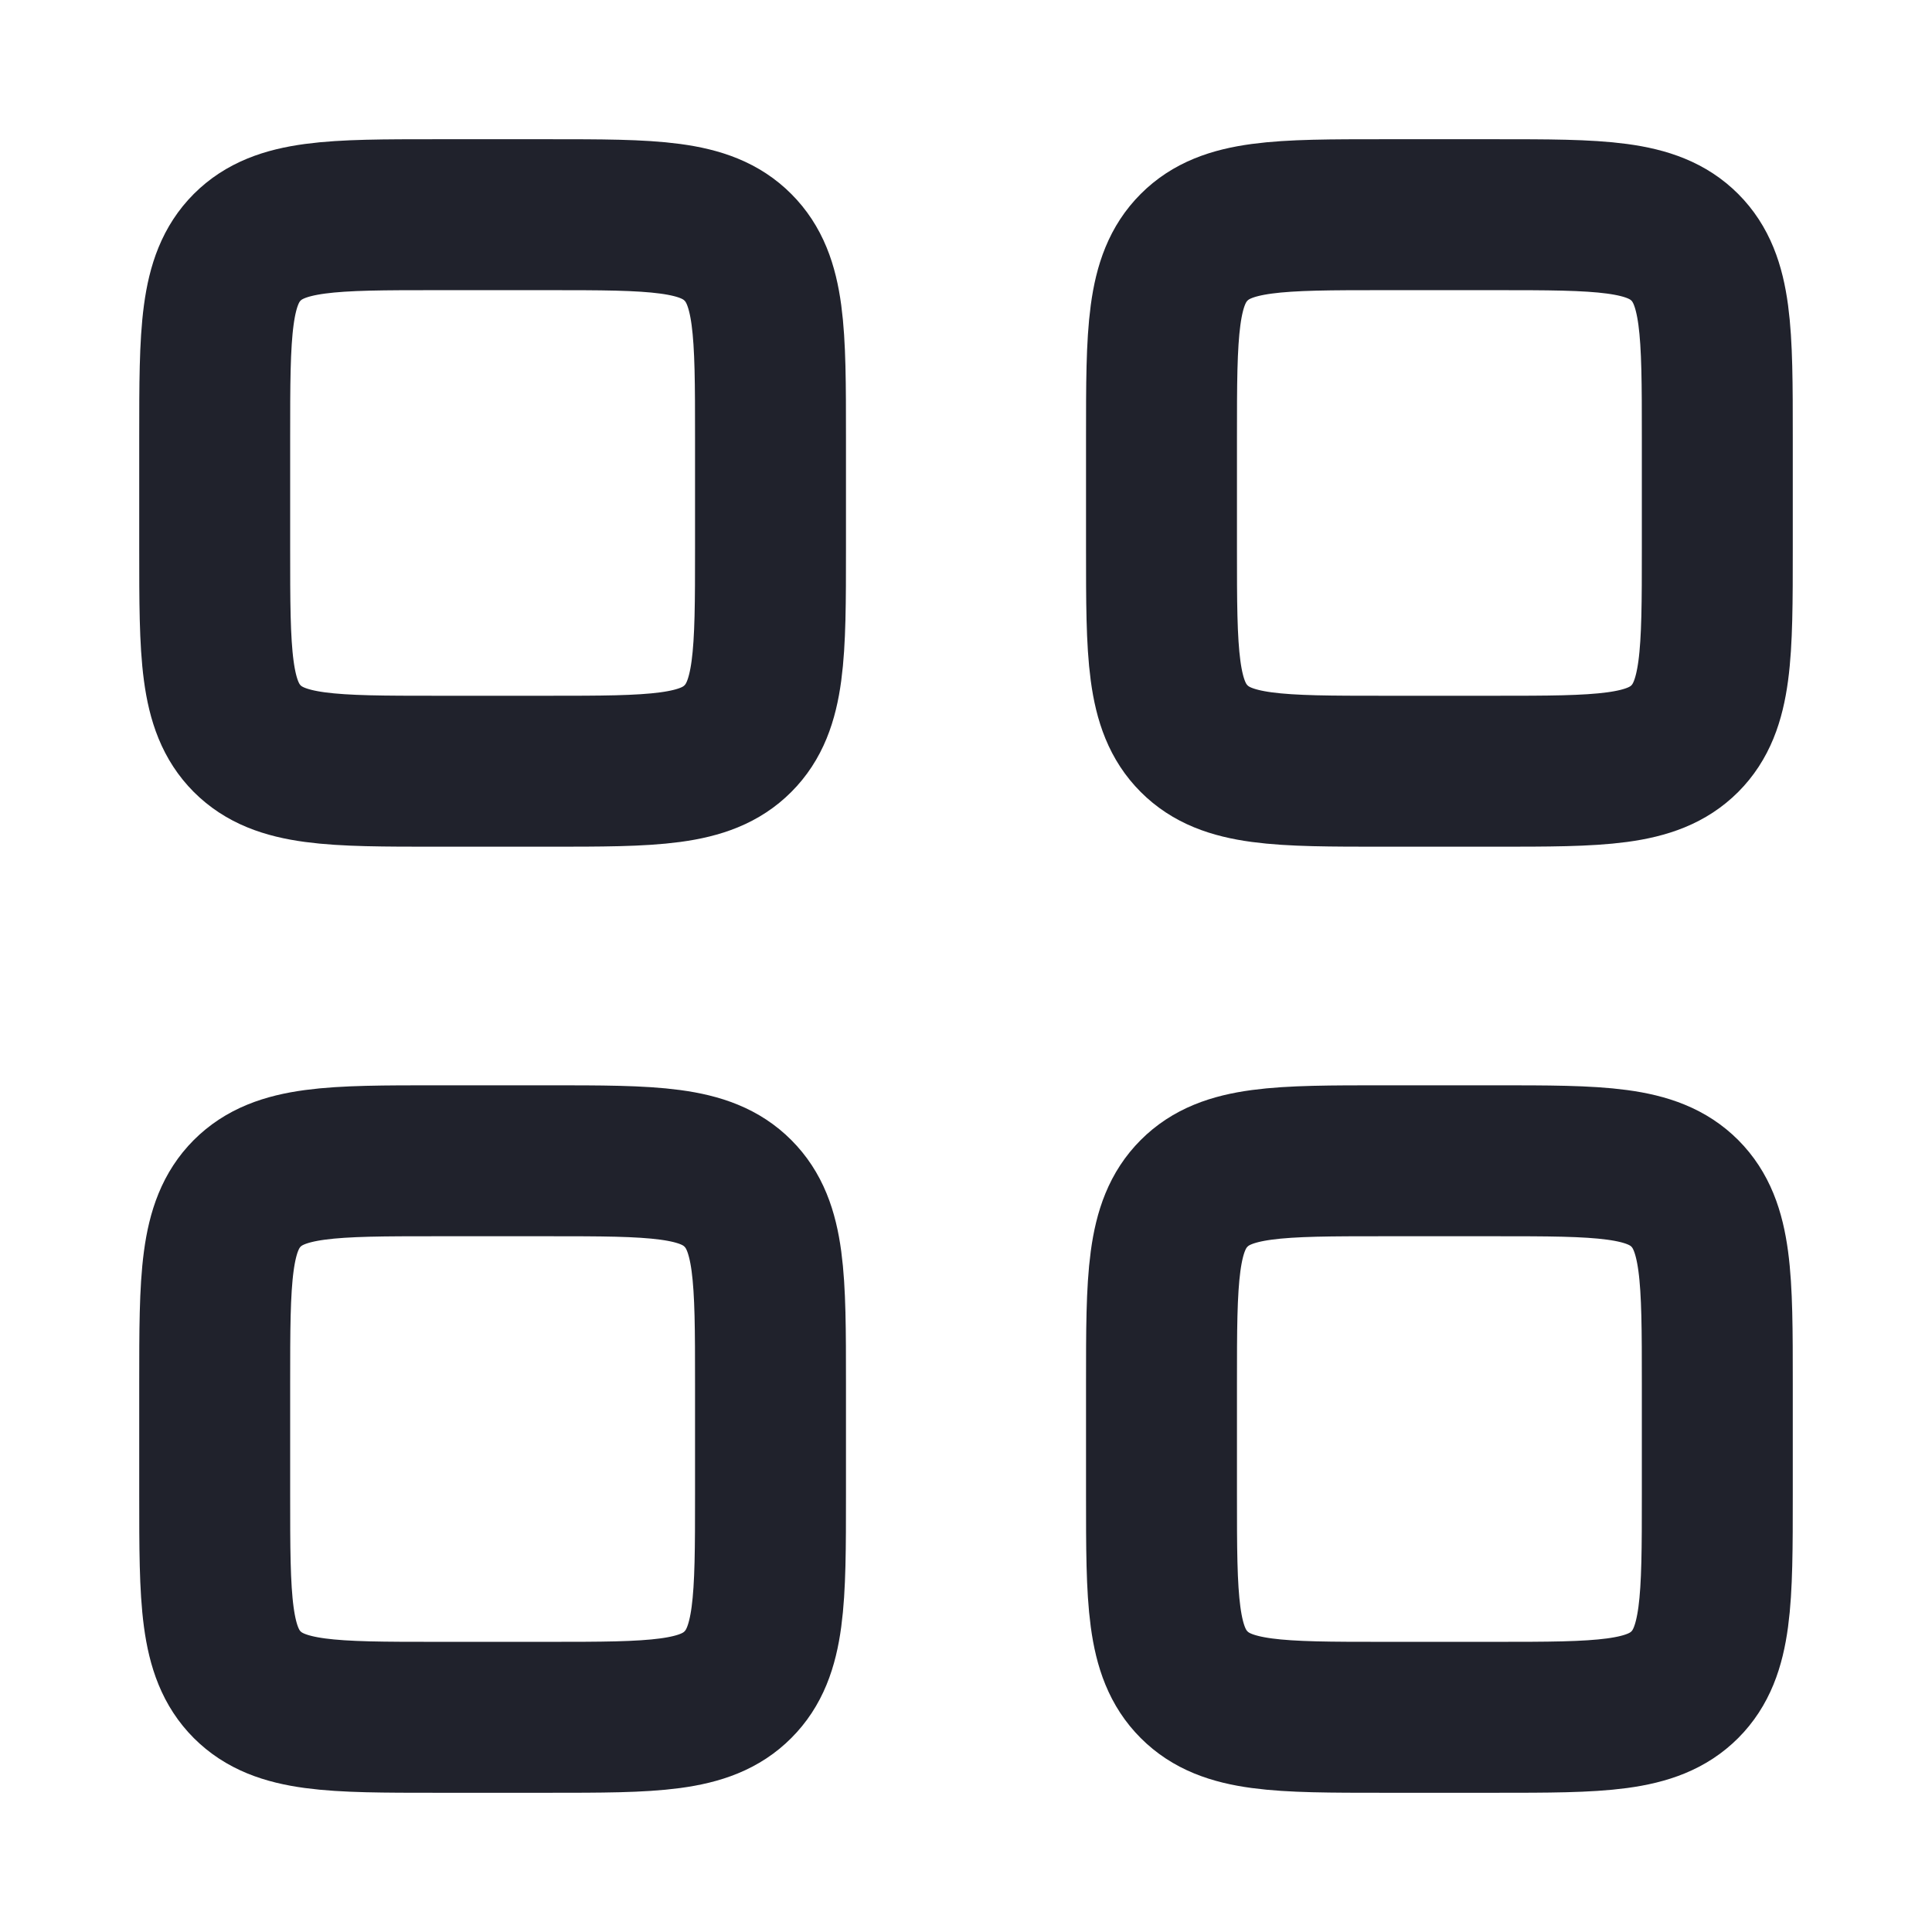 <svg width="16" height="16" viewBox="0 0 16 16" fill="none" xmlns="http://www.w3.org/2000/svg">
<path d="M1.778 3.621C1.778 2.752 1.778 2.318 2.047 2.048C2.317 1.778 2.751 1.778 3.619 1.778H4.54C5.408 1.778 5.842 1.778 6.111 2.048C6.381 2.318 6.381 2.752 6.381 3.621V4.543C6.381 5.412 6.381 5.847 6.111 6.117C5.842 6.387 5.408 6.387 4.54 6.387H3.619C2.751 6.387 2.317 6.387 2.047 6.117C1.778 5.847 1.778 5.412 1.778 4.543V3.621Z" stroke="#20222C" stroke-width="1.25" stroke-linecap="round"/>
<path d="M1.778 11.457C1.778 10.588 1.778 10.153 2.047 9.883C2.317 9.613 2.751 9.613 3.619 9.613H4.54C5.408 9.613 5.842 9.613 6.111 9.883C6.381 10.153 6.381 10.588 6.381 11.457V12.379C6.381 13.248 6.381 13.682 6.111 13.952C5.842 14.222 5.408 14.222 4.54 14.222H3.619C2.751 14.222 2.317 14.222 2.047 13.952C1.778 13.682 1.778 13.248 1.778 12.379V11.457Z" stroke="#20222C" stroke-width="1.25" stroke-linecap="round"/>
<path d="M9.619 3.621C9.619 2.752 9.619 2.318 9.889 2.048C10.158 1.778 10.592 1.778 11.46 1.778H12.381C13.249 1.778 13.683 1.778 13.953 2.048C14.222 2.318 14.222 2.752 14.222 3.621V4.543C14.222 5.412 14.222 5.847 13.953 6.117C13.683 6.387 13.249 6.387 12.381 6.387H11.46C10.592 6.387 10.158 6.387 9.889 6.117C9.619 5.847 9.619 5.412 9.619 4.543V3.621Z" stroke="#20222C" stroke-width="1.25" stroke-linecap="round"/>
<path d="M9.619 11.457C9.619 10.588 9.619 10.153 9.889 9.883C10.158 9.613 10.592 9.613 11.46 9.613H12.381C13.249 9.613 13.683 9.613 13.953 9.883C14.222 10.153 14.222 10.588 14.222 11.457V12.379C14.222 13.248 14.222 13.682 13.953 13.952C13.683 14.222 13.249 14.222 12.381 14.222H11.46C10.592 14.222 10.158 14.222 9.889 13.952C9.619 13.682 9.619 13.248 9.619 12.379V11.457Z" stroke="#20222C" stroke-width="1.25" stroke-linecap="round"/>
</svg>
